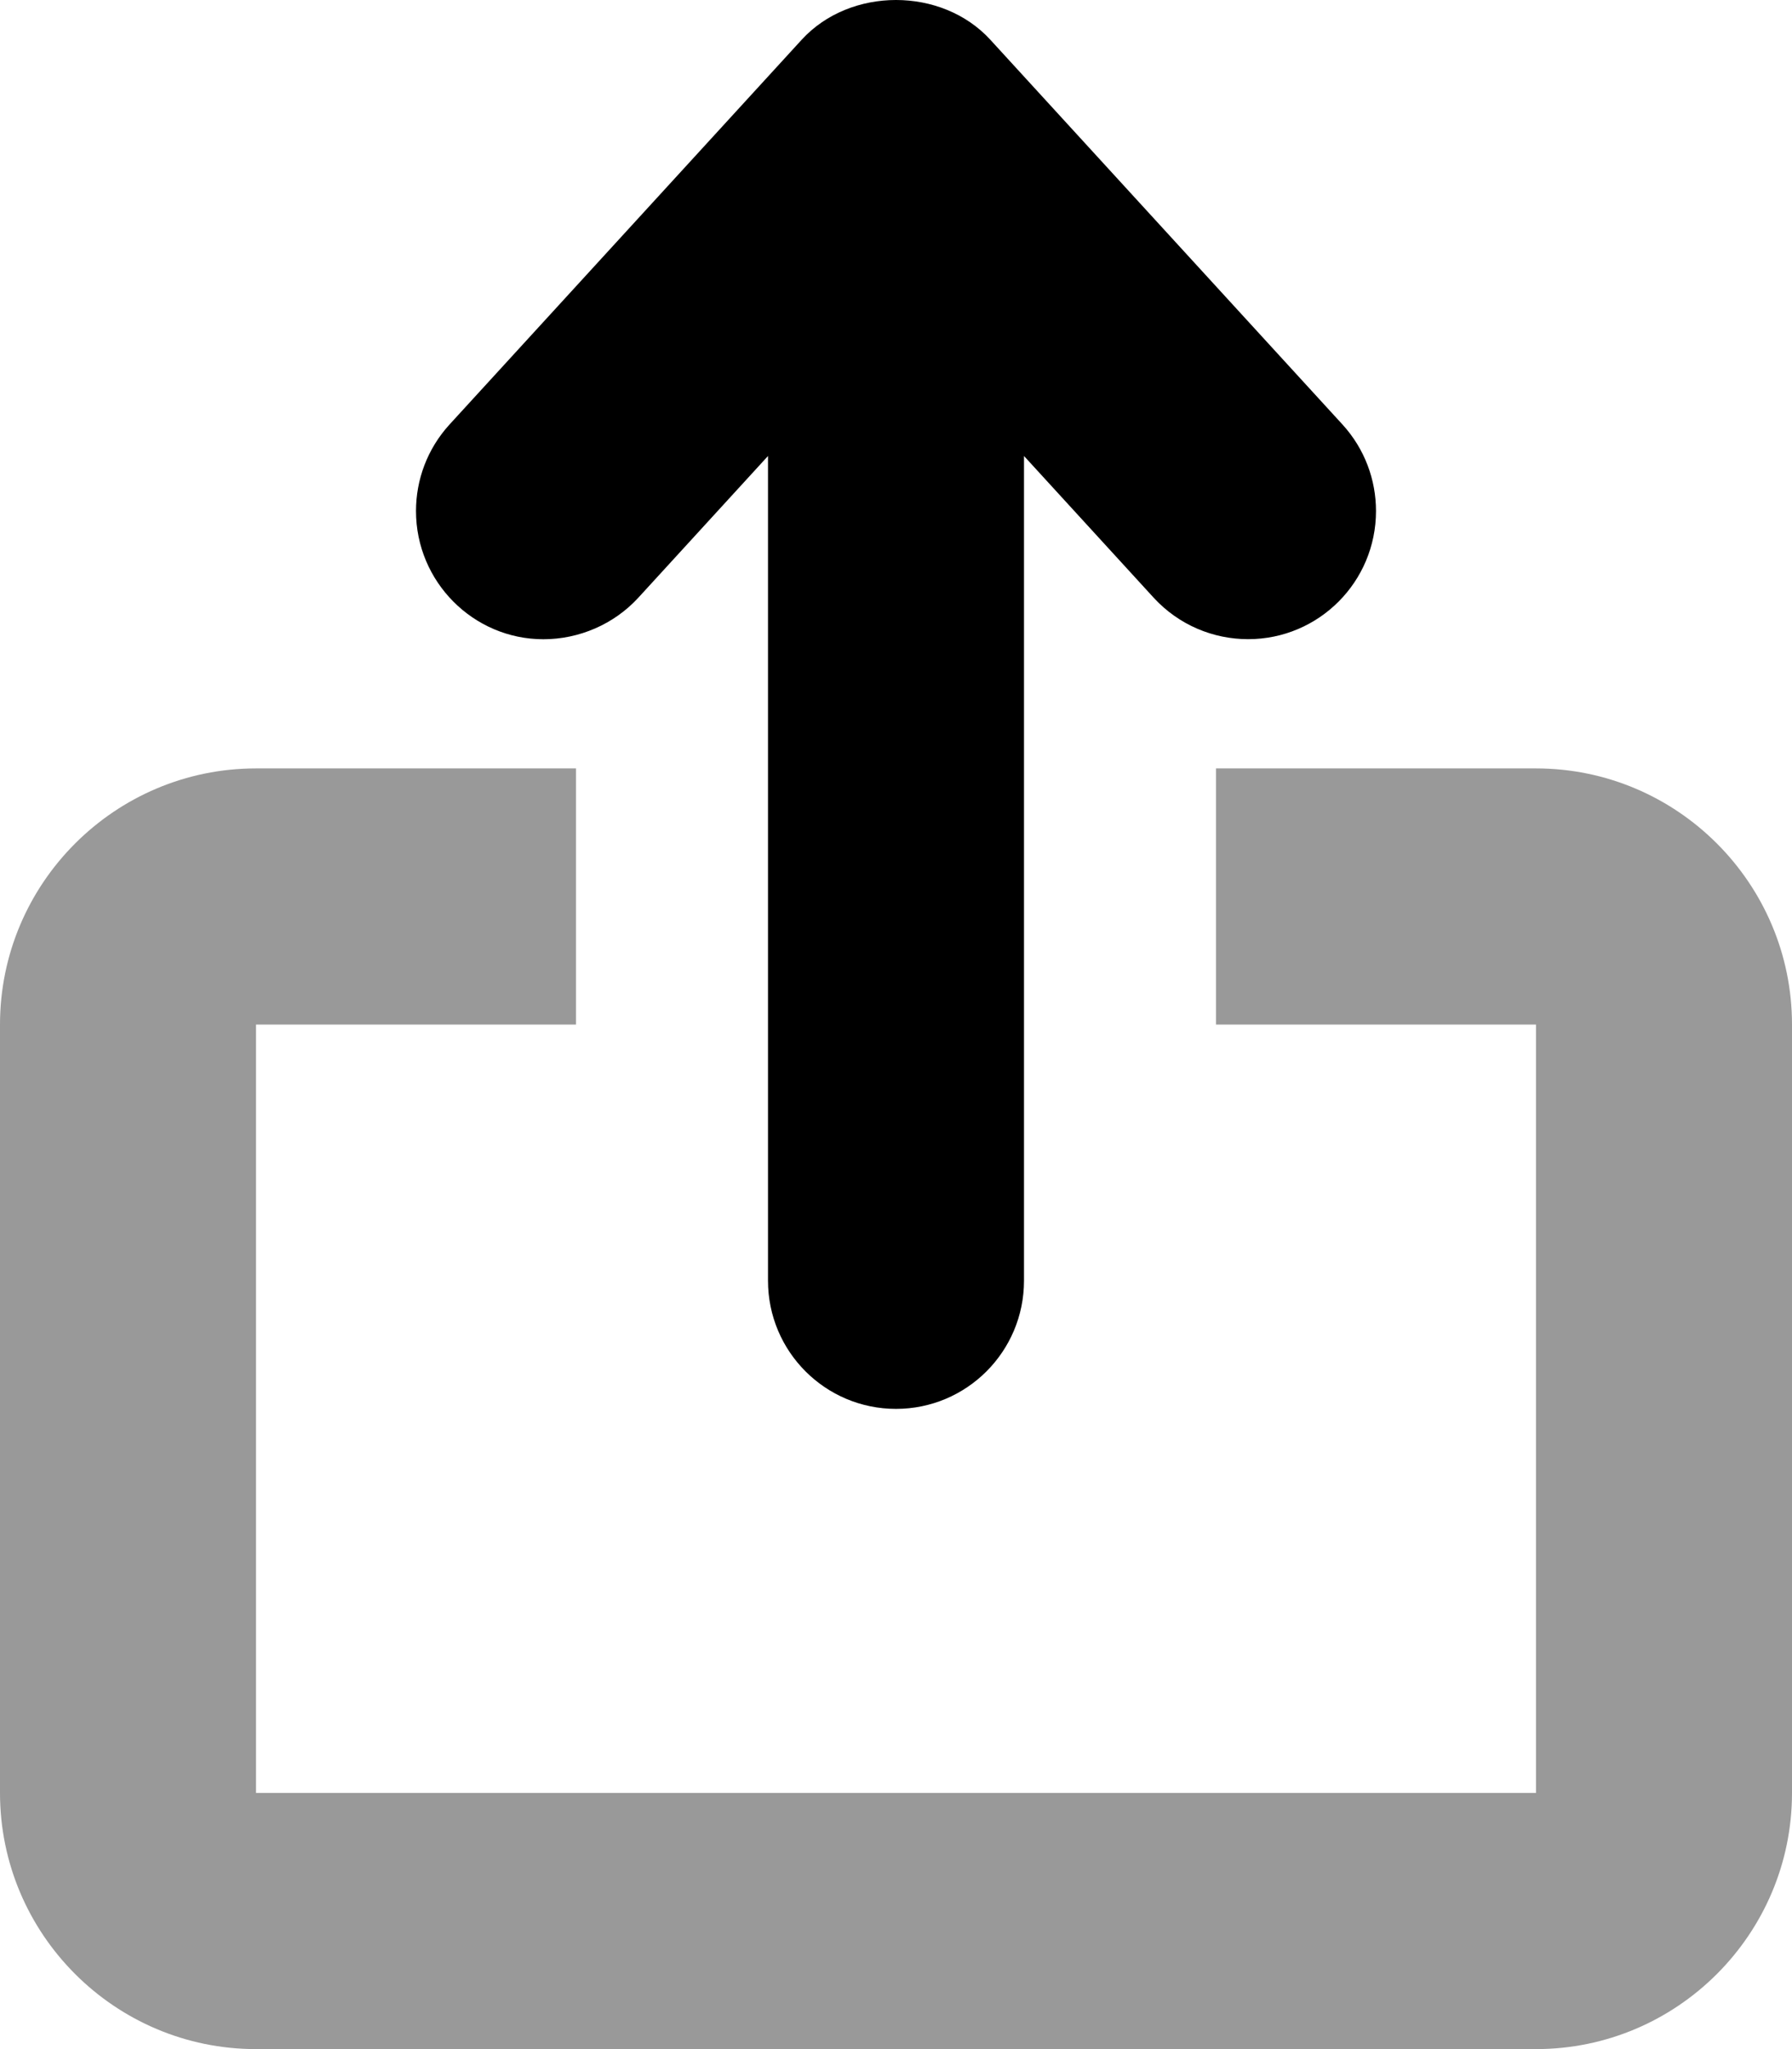 <svg xmlns="http://www.w3.org/2000/svg" viewBox="0 0 448 512"><!-- Font Awesome Pro 6.0.0-alpha2 by @fontawesome - https://fontawesome.com License - https://fontawesome.com/license (Commercial License) --><defs><style>.fa-secondary{opacity:.4}</style></defs><path d="M384 192H304V256H384V448H64V256H144V192H64C28.719 192 0 220.719 0 256V448C0 483.281 28.719 512 64 512H384C419.281 512 448 483.281 448 448V256C448 220.719 419.281 192 384 192Z " class="fa-secondary"></path><path d="M135.84 159.725C118.368 159.725 104 145.392 104 127.682C104 119.949 106.78 112.191 112.408 106.039L200.406 9.945C206.468 3.314 215.234 -0.001 224 -0.001S241.531 3.314 247.593 9.945L335.591 106.039C341.22 112.191 343.999 119.949 343.999 127.682C343.999 145.398 329.678 159.708 312.031 159.708C303.366 159.708 294.725 156.213 288.404 149.332L256 113.938V320C256 337.703 241.671 352.031 224 352.031S192 337.703 192 320V113.938L159.595 149.332C153.465 156.015 144.735 159.725 135.84 159.725Z " class="fa-primary"></path></svg>
